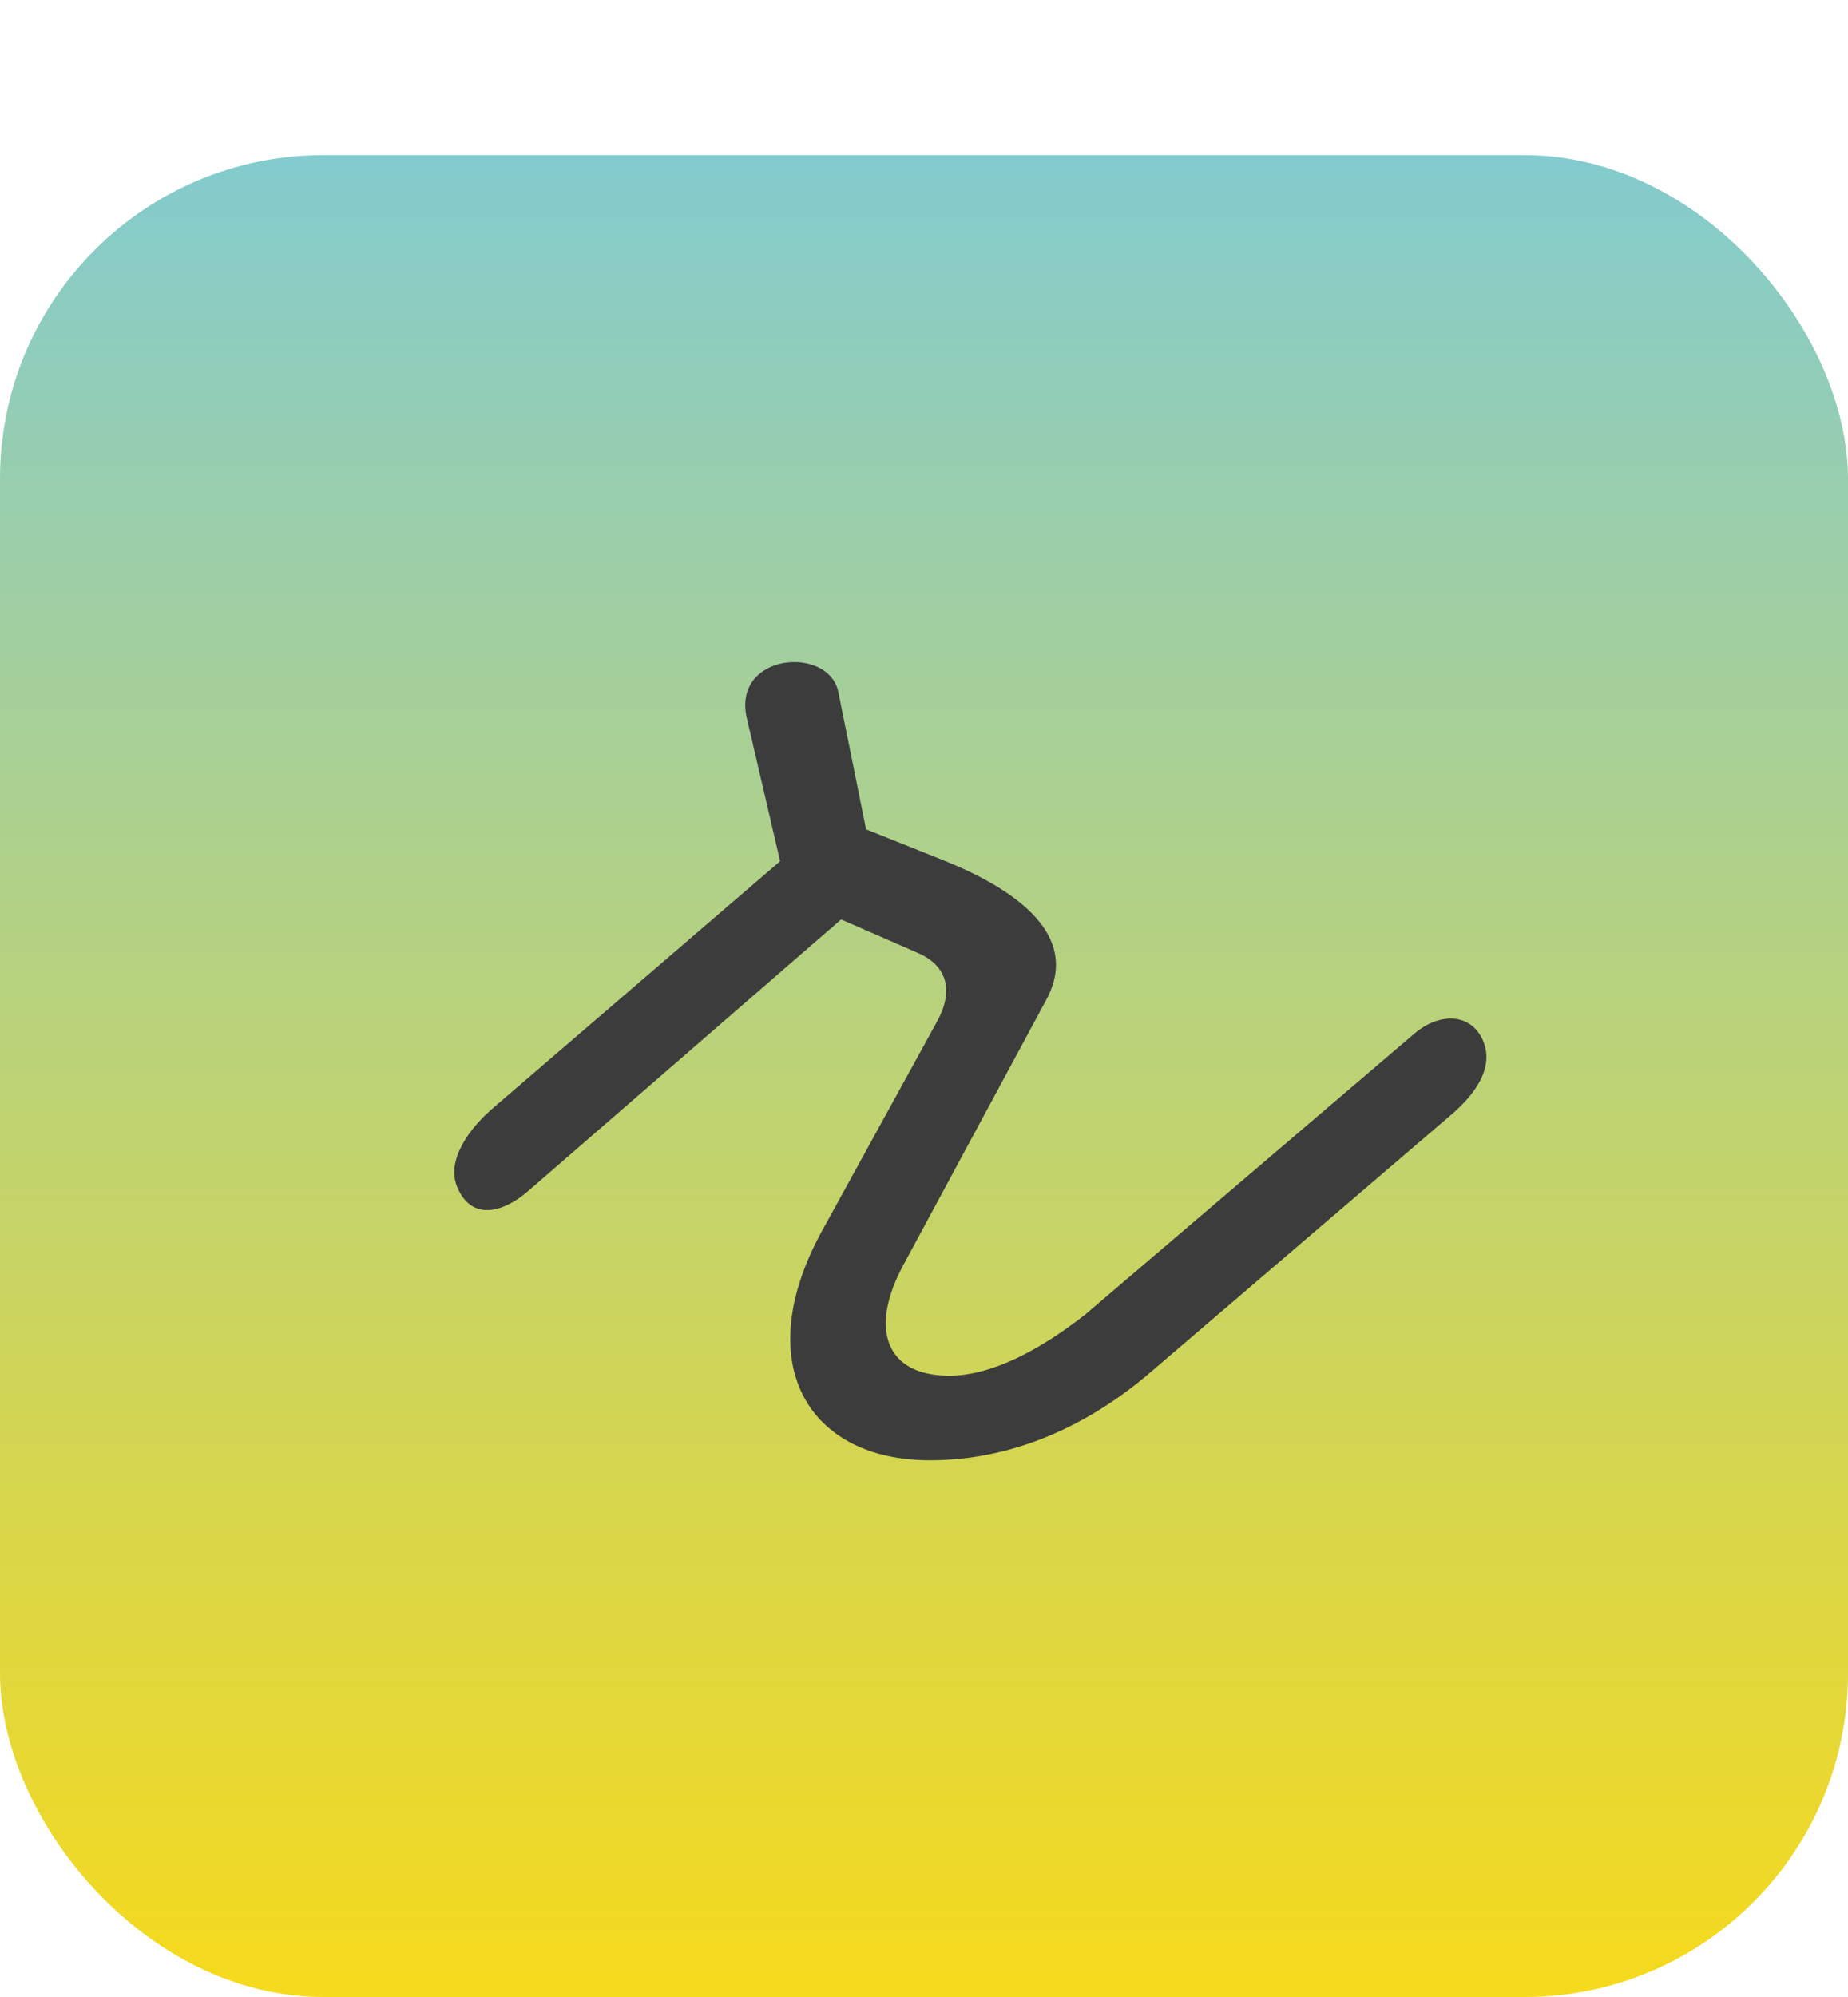 <svg width="400" height="432" viewBox="0 0 400 432" fill="none" xmlns="http://www.w3.org/2000/svg">
<rect y="33.558" width="400" height="398.442" rx="70" fill="url(#paint0_linear_8_2)"/>
<path d="M98.959 256.8C96.559 251.1 101.359 244.2 107.059 239.4L168.859 186.3L161.659 155.4C158.359 141.3 179.359 139.5 181.459 149.7L187.459 179.4L203.959 186C218.959 192 234.259 201.9 226.459 216.3L195.559 273.6C188.059 287.4 191.659 297.6 205.459 297.6C214.759 297.6 225.259 291.9 234.859 284.4L306.259 223.5C311.659 219 317.959 219.3 320.659 224.4C323.659 230.1 320.059 236.1 314.059 241.2L249.559 296.4C235.759 308.4 219.259 315.9 201.259 315.9C174.859 315.9 162.259 294.9 177.859 266.4L202.759 221.1C207.259 213 203.659 208.2 198.559 206.1L182.059 198.9L114.259 257.7C109.459 261.9 102.259 264.6 98.959 256.8Z" fill="#3D3C3D"/>
<defs>
<linearGradient id="paint0_linear_8_2" x1="200" y1="33.558" x2="200" y2="432" gradientUnits="userSpaceOnUse">
<stop stop-color="#83CBCE"/>
<stop offset="1" stop-color="#F6DA1C"/>
</linearGradient>
</defs>
</svg>
